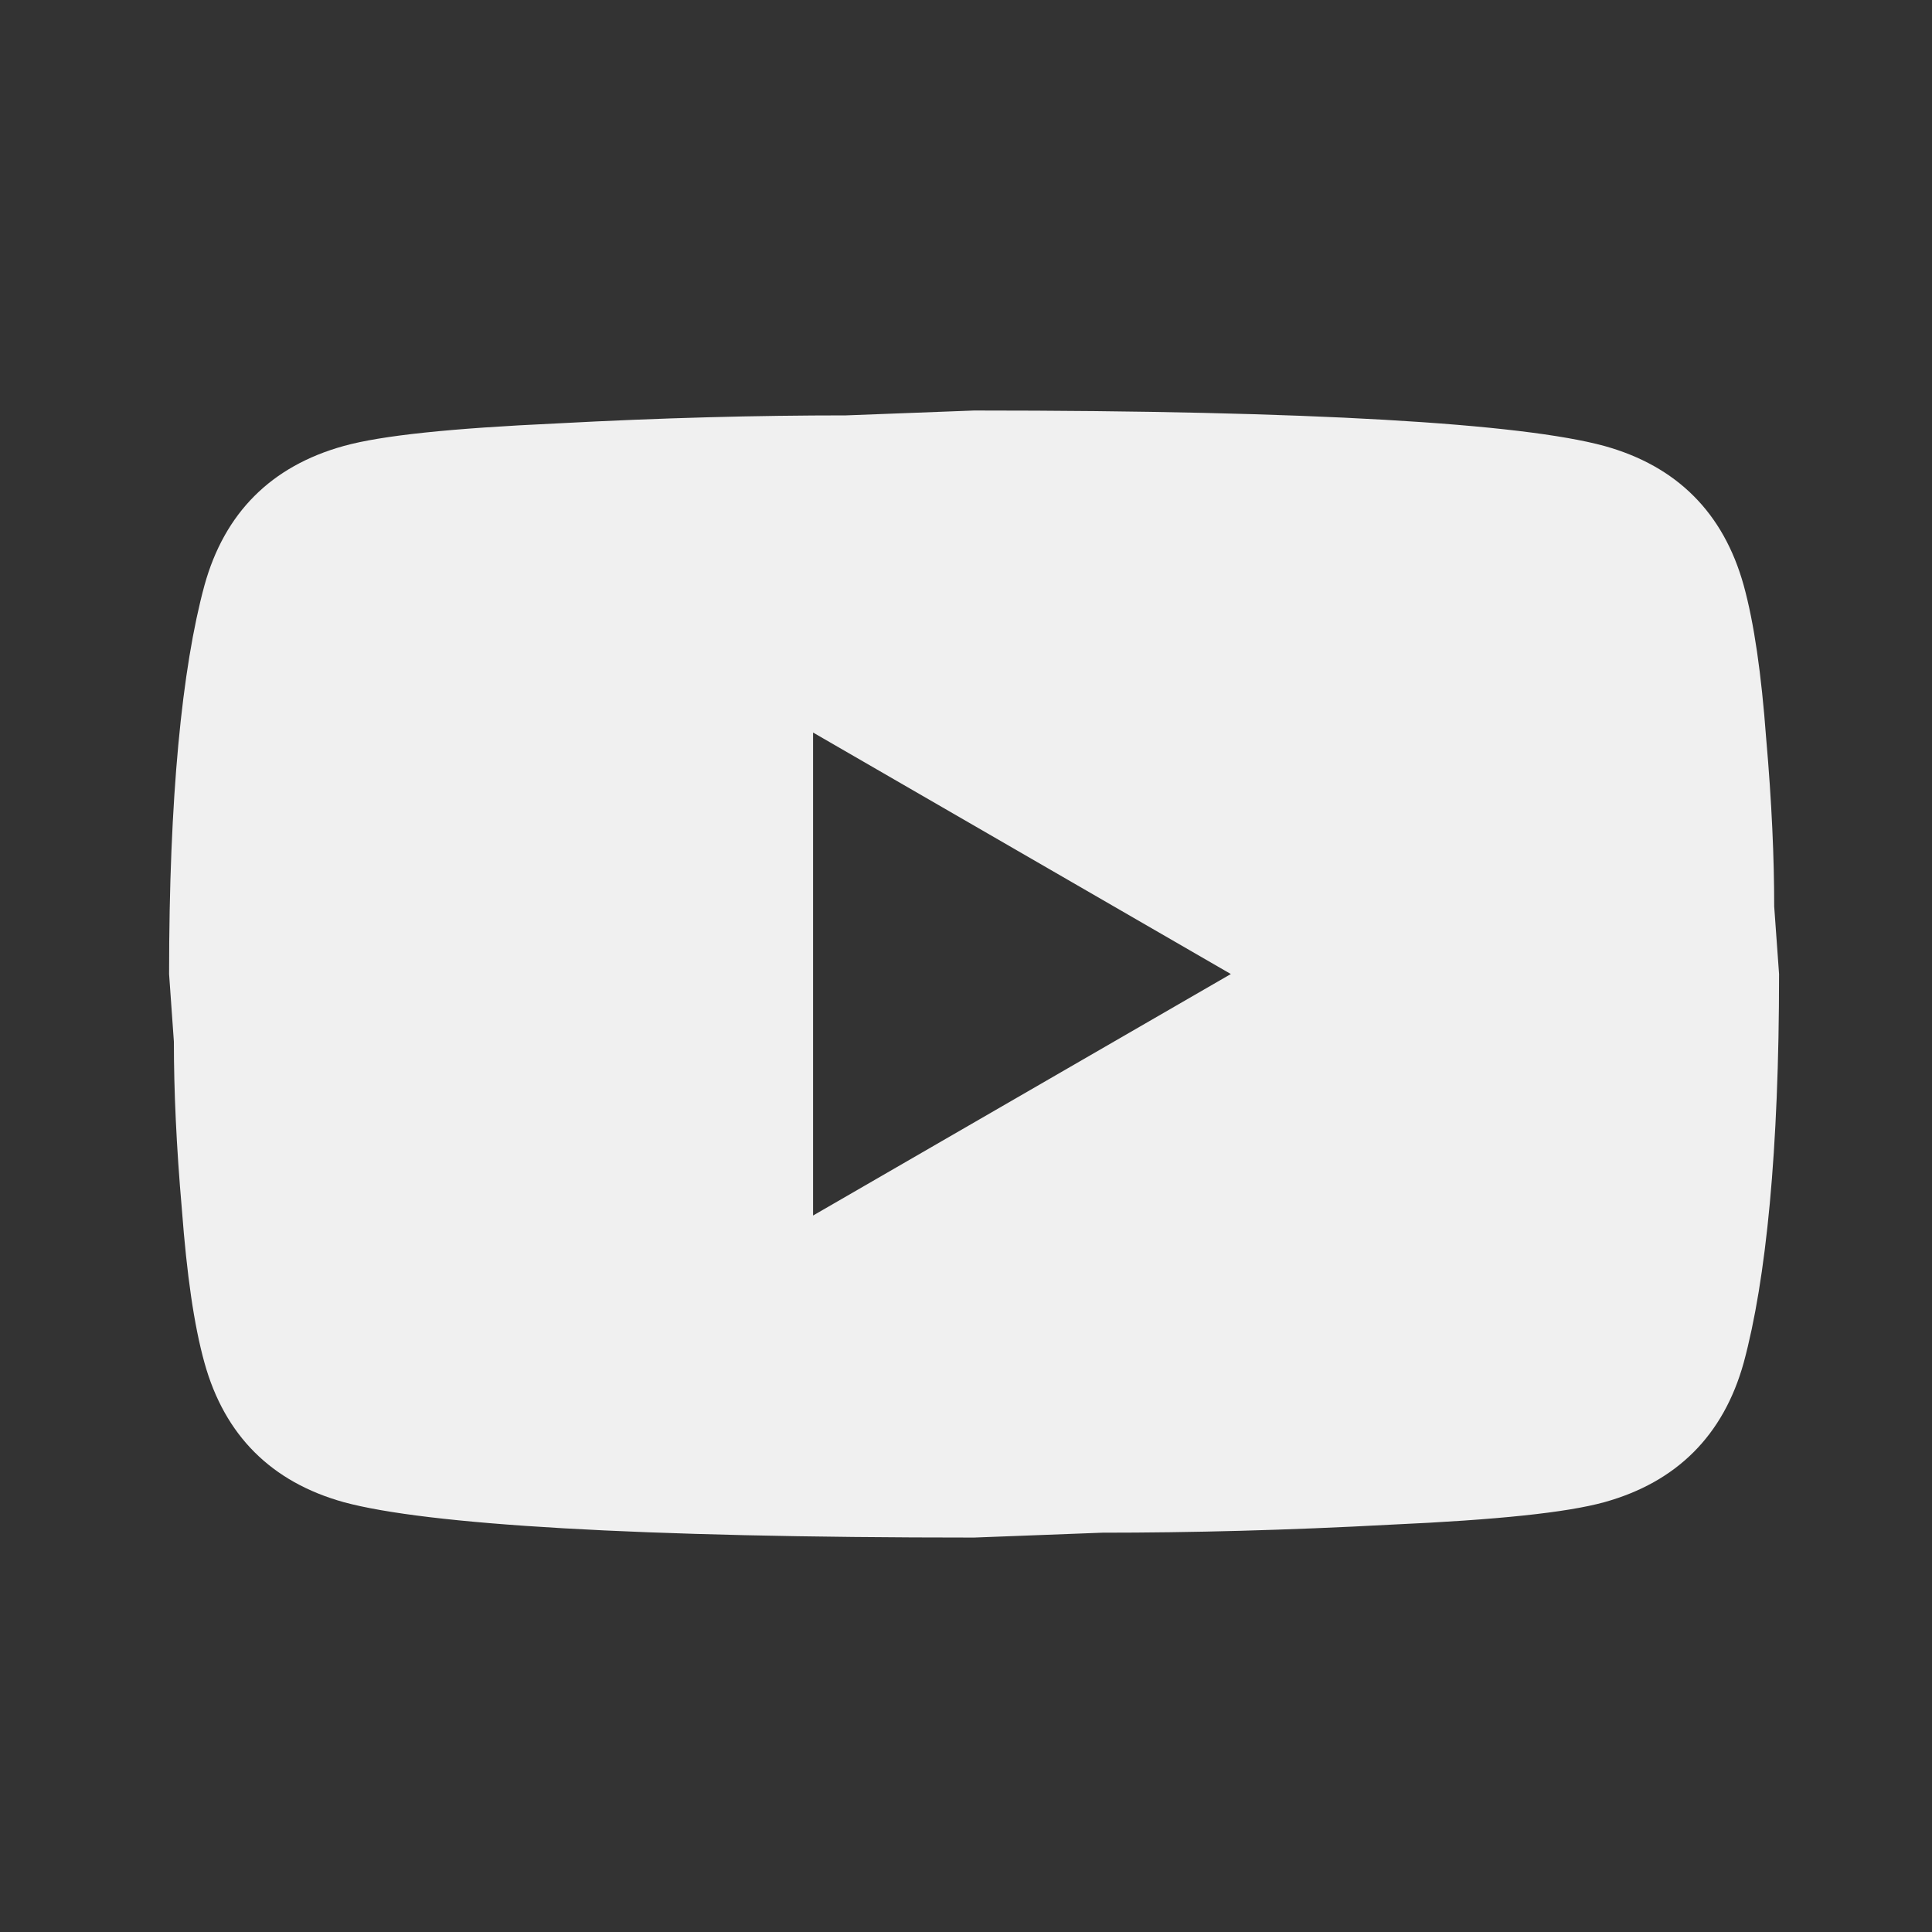 <svg width="25" height="25" viewBox="0 0 25 25" fill="none" xmlns="http://www.w3.org/2000/svg">
<rect x="0" y="0" width="25" height="25" fill="#333333" stroke="none"/>
<path d="M10.521 15.729L15.927 12.604L10.521 9.479V15.729ZM22.563 7.573C22.698 8.062 22.792 8.719 22.854 9.552C22.927 10.385 22.958 11.104 22.958 11.729L23.021 12.604C23.021 14.885 22.854 16.562 22.563 17.635C22.302 18.573 21.698 19.177 20.761 19.438C20.271 19.573 19.375 19.667 18 19.729C16.646 19.802 15.406 19.833 14.261 19.833L12.604 19.896C8.24 19.896 5.521 19.729 4.448 19.438C3.51 19.177 2.906 18.573 2.646 17.635C2.51 17.146 2.417 16.49 2.354 15.656C2.281 14.823 2.25 14.104 2.25 13.479L2.188 12.604C2.188 10.323 2.354 8.646 2.646 7.573C2.906 6.635 3.51 6.031 4.448 5.771C4.938 5.635 5.833 5.542 7.208 5.479C8.563 5.406 9.802 5.375 10.948 5.375L12.604 5.312C16.969 5.312 19.688 5.479 20.761 5.771C21.698 6.031 22.302 6.635 22.563 7.573Z" fill="#F0F0F0"/>
</svg>
